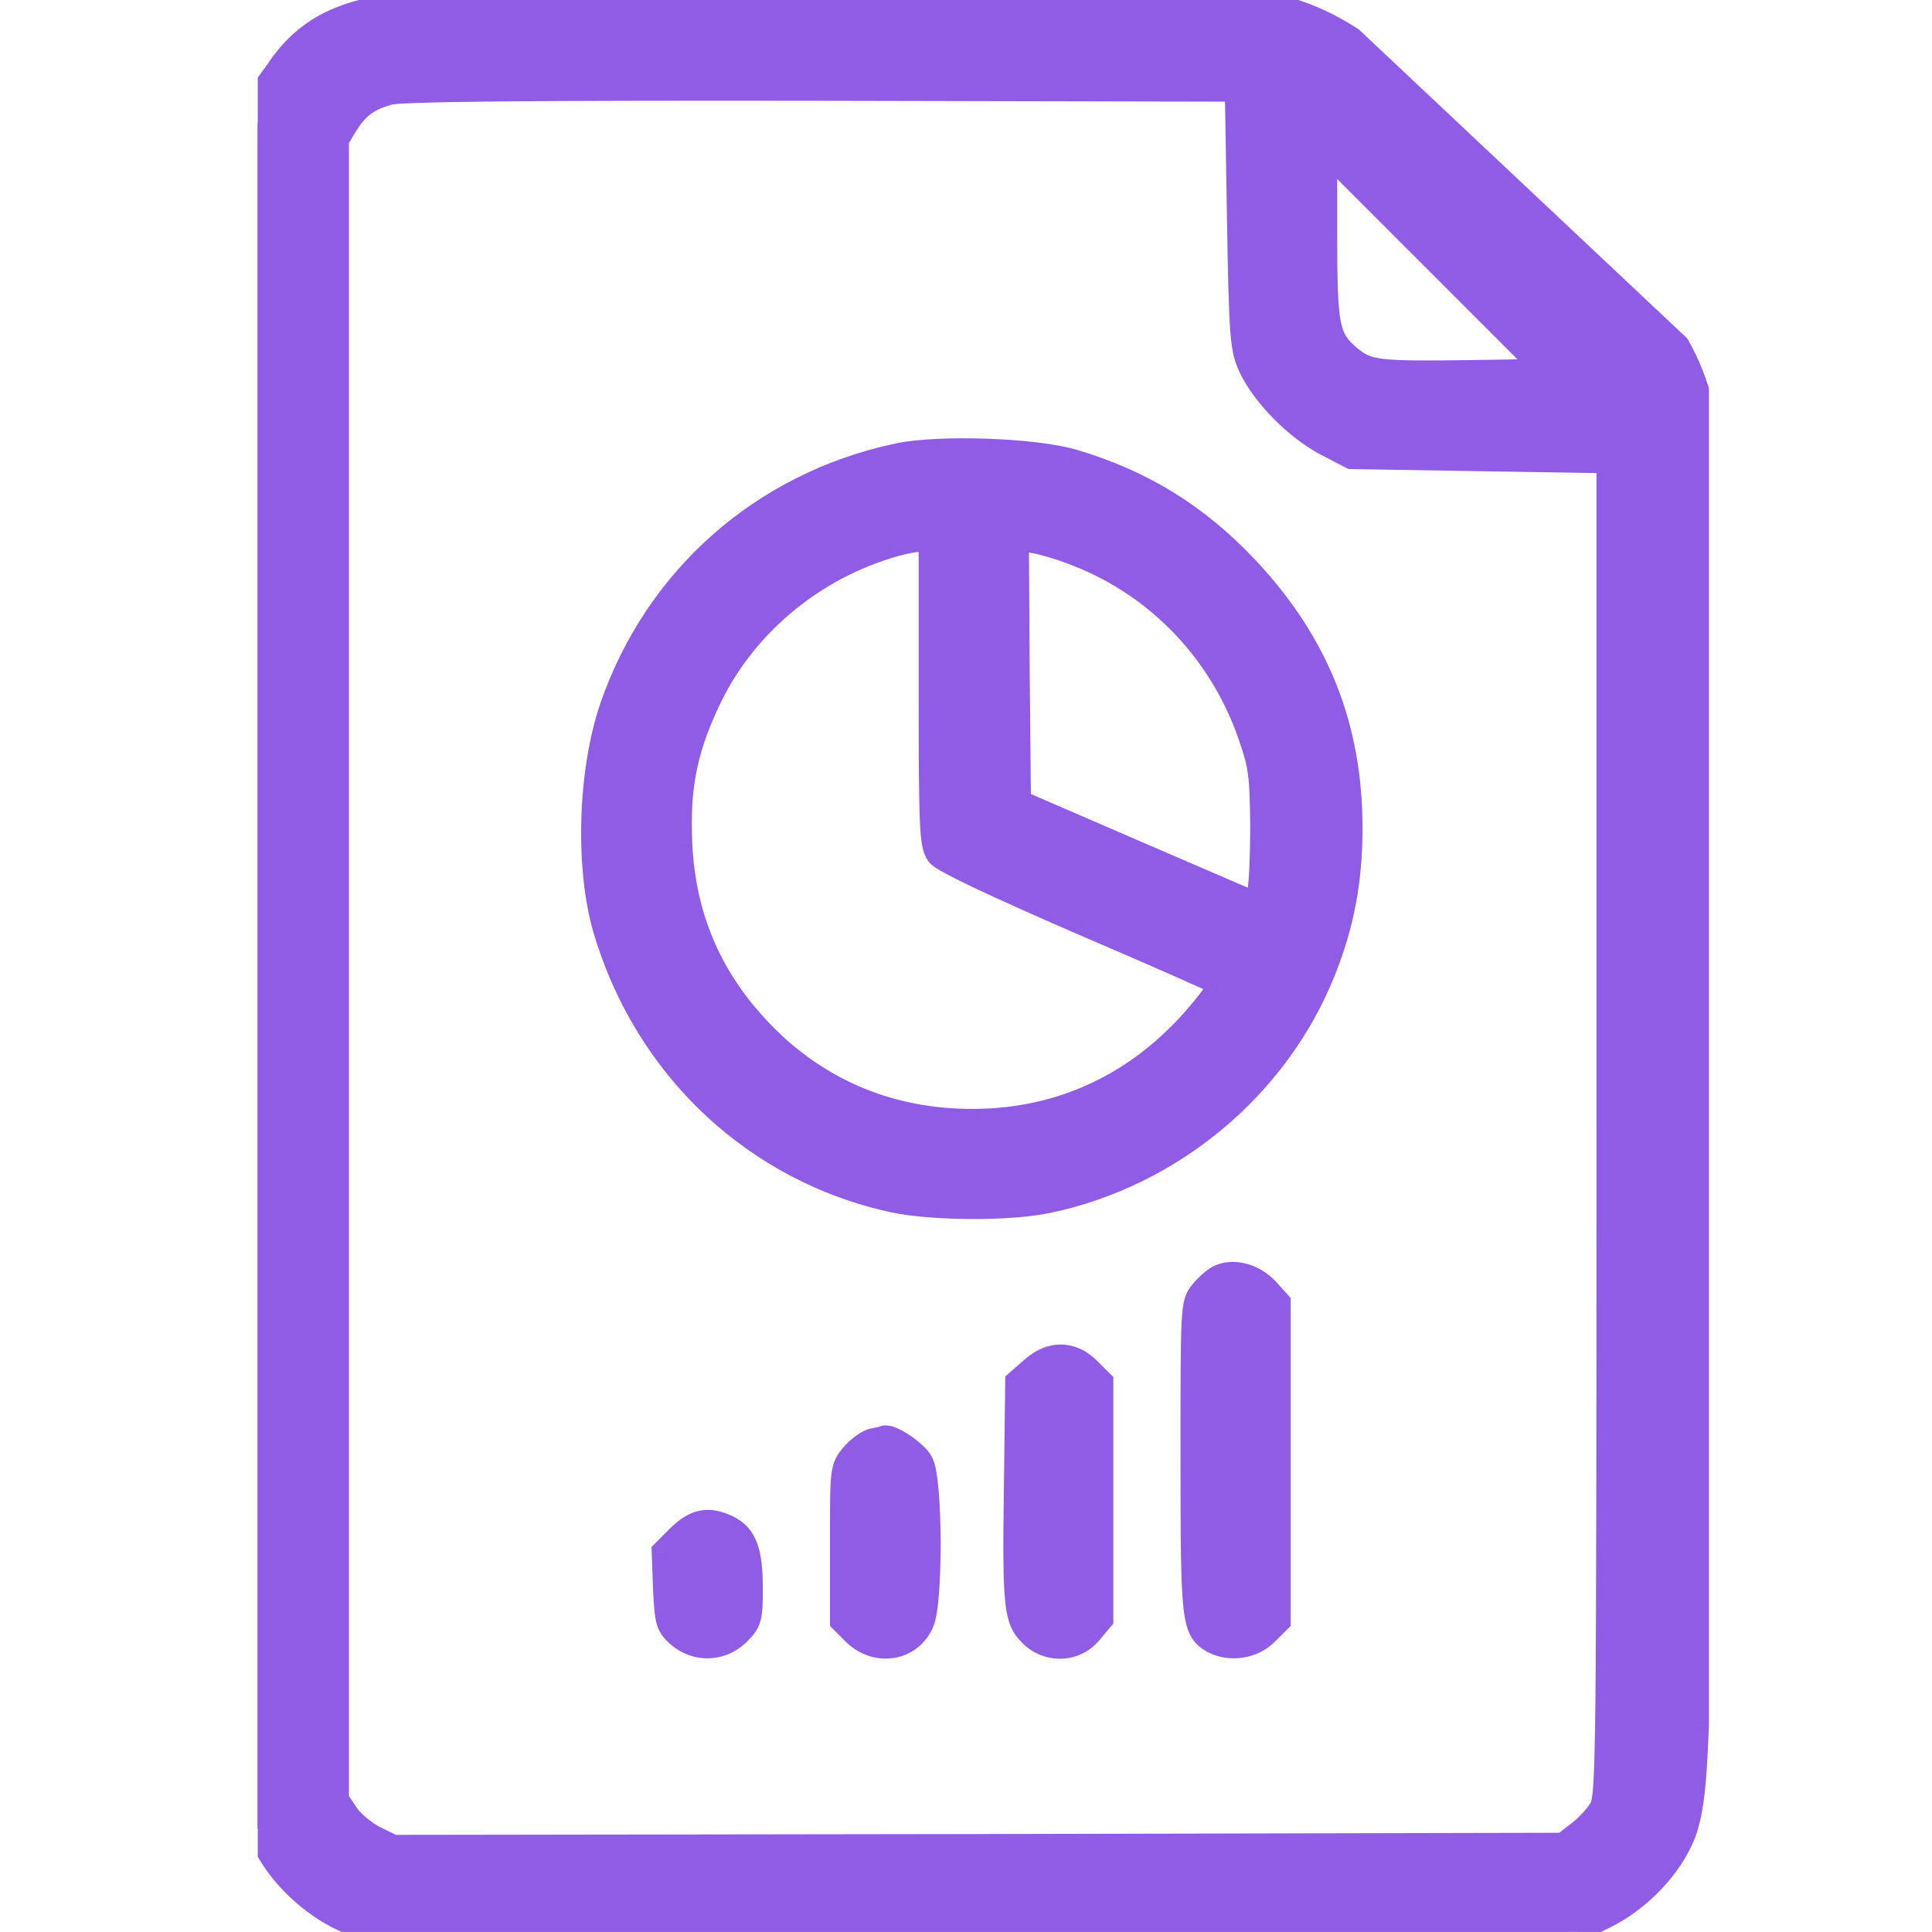 <svg width="30" height="30" viewBox="0 0 30 30" fill="none" xmlns="http://www.w3.org/2000/svg">
<g clip-path="url(#clip0_4495_25313)">
<g clip-path="url(#clip1_4495_25313)">
<mask id="path-1-outside-1_4495_25313" maskUnits="userSpaceOnUse" x="2.913" y="-4.553" width="28" height="35" fill="black">
<rect fill="white" x="2.913" y="-4.553" width="28" height="35"/>
<path fill-rule="evenodd" clip-rule="evenodd" d="M8.248 -2.759C8.248 -2.759 9.028 -3.396 9.461 -3.5C9.461 -3.5 13.717 -3.553 18.957 -3.553L28.203 -3.54L28.577 -3.363C29.076 -3.133 29.548 -2.681 29.784 -2.215L29.974 -1.835L29.994 11.281C29.995 12.307 29.996 13.255 29.997 14.13L29.997 14.143L29.997 14.149L29.997 14.153V14.155V14.156V14.158V14.158V14.158C30.008 24.147 30.008 24.729 29.737 25.125C29.72 25.15 29.702 25.174 29.683 25.199L29.683 25.199C29.657 25.233 29.63 25.27 29.6 25.315C29.323 25.732 28.987 26.005 28.51 26.17L29.043 -0.434L21.416 -0.289C21.22 -0.411 21.015 -0.519 20.798 -0.613C20.089 -0.92 19.285 -1.052 18.289 -1.001L18.341 -0.002C19.215 -0.047 19.86 0.071 20.401 0.305C20.602 0.392 20.793 0.496 20.981 0.62L26.042 5.382C26.125 5.528 26.194 5.673 26.251 5.819C26.283 5.898 26.311 5.977 26.336 6.058V26.791L26.315 27.249C26.282 27.859 26.236 28.18 26.138 28.456C25.941 28.967 25.456 29.485 24.905 29.754L24.465 29.971H15.088H5.71L5.336 29.794C4.838 29.564 4.366 29.112 4.13 28.646L3.939 28.266L3.92 15.15C3.919 14.113 3.918 13.156 3.917 12.273C3.906 2.284 3.905 1.702 4.177 1.306C4.194 1.281 4.211 1.257 4.23 1.232L4.23 1.232L4.23 1.232C4.256 1.198 4.283 1.161 4.313 1.116C4.792 0.395 5.448 0.106 6.7 0.054L7.559 0.015L7.599 -0.818C7.651 -1.854 8.248 -2.759 8.248 -2.759ZM28.51 26.17L28.489 27.197L27.252 26.859V26.375C27.761 26.352 28.171 26.288 28.51 26.17ZM19.429 5.694C19.298 5.399 19.285 5.261 19.252 3.379L19.219 1.379L12.76 1.365C7.986 1.359 6.228 1.379 6.031 1.431C5.69 1.529 5.533 1.654 5.356 1.936L5.218 2.165V15.058V27.951L5.369 28.174C5.448 28.299 5.644 28.462 5.808 28.548L6.103 28.692L15.193 28.679L24.282 28.659L24.518 28.476C24.649 28.377 24.813 28.2 24.879 28.082C24.983 27.885 24.99 27.256 24.99 17.511V7.149L22.99 7.117L20.99 7.084L20.596 6.881C20.131 6.631 19.632 6.126 19.429 5.694ZM20.95 5.562C21.232 5.792 21.383 5.812 22.813 5.792L24.039 5.772L22.301 4.034L20.564 2.297V3.628C20.564 5.097 20.596 5.261 20.95 5.562ZM13.94 7.084C11.842 7.53 10.196 8.992 9.507 10.999C9.173 11.989 9.127 13.465 9.409 14.429C10.045 16.58 11.743 18.173 13.894 18.632C14.491 18.757 15.671 18.763 16.268 18.639C18.177 18.239 19.809 16.881 20.531 15.098C20.826 14.37 20.957 13.688 20.957 12.855C20.957 11.287 20.439 9.996 19.35 8.835C18.583 8.022 17.744 7.497 16.662 7.176C16.065 6.999 14.576 6.946 13.94 7.084ZM14.465 10.737C14.465 12.894 14.478 13.13 14.583 13.261C14.648 13.353 15.475 13.74 16.753 14.297C17.888 14.783 18.852 15.209 18.904 15.242C18.977 15.281 18.944 15.36 18.74 15.616C17.809 16.79 16.563 17.413 15.12 17.419C13.927 17.426 12.878 17.026 12.025 16.245C11.088 15.373 10.602 14.337 10.55 13.084C10.51 12.186 10.635 11.596 11.028 10.789C11.56 9.714 12.563 8.861 13.743 8.487C13.94 8.422 14.183 8.369 14.288 8.369L14.465 8.363V10.737ZM16.753 8.605C17.999 9.097 18.977 10.12 19.422 11.412C19.586 11.884 19.606 12.028 19.613 12.822C19.613 13.307 19.593 13.786 19.56 13.884L19.514 14.061L17.658 13.261L15.809 12.461L15.789 10.402L15.776 8.343L16.052 8.389C16.203 8.415 16.517 8.507 16.753 8.605ZM18.668 20.075C18.747 19.977 18.872 19.865 18.95 19.832C19.173 19.741 19.468 19.826 19.665 20.036L19.842 20.232V22.698V25.164L19.652 25.354C19.449 25.557 19.108 25.61 18.852 25.479C18.544 25.308 18.531 25.183 18.531 22.639C18.531 20.298 18.531 20.245 18.668 20.075ZM16.026 21.275L15.809 21.465L15.789 23.065C15.763 24.921 15.783 25.144 16.019 25.374C16.275 25.629 16.688 25.616 16.917 25.341L17.088 25.138V23.301V21.465L16.898 21.275C16.635 21.013 16.314 21.013 16.026 21.275ZM13.252 22.6C13.343 22.495 13.488 22.39 13.566 22.377C13.645 22.364 13.717 22.344 13.73 22.337C13.822 22.298 14.216 22.56 14.294 22.718C14.438 22.987 14.445 24.849 14.307 25.183C14.13 25.597 13.612 25.682 13.278 25.354L13.088 25.164V23.983C13.088 22.81 13.088 22.797 13.252 22.6ZM10.55 23.872L10.32 24.101L10.34 24.665C10.366 25.183 10.379 25.236 10.55 25.387C10.819 25.616 11.199 25.603 11.455 25.354C11.632 25.177 11.645 25.125 11.645 24.665C11.645 24.095 11.56 23.865 11.31 23.734C11.009 23.583 10.799 23.623 10.55 23.872Z"/>
</mask>
<path fill-rule="evenodd" clip-rule="evenodd" d="M8.248 -2.759C8.248 -2.759 9.028 -3.396 9.461 -3.5C9.461 -3.5 13.717 -3.553 18.957 -3.553L28.203 -3.54L28.577 -3.363C29.076 -3.133 29.548 -2.681 29.784 -2.215L29.974 -1.835L29.994 11.281C29.995 12.307 29.996 13.255 29.997 14.13L29.997 14.143L29.997 14.149L29.997 14.153V14.155V14.156V14.158V14.158V14.158C30.008 24.147 30.008 24.729 29.737 25.125C29.72 25.15 29.702 25.174 29.683 25.199L29.683 25.199C29.657 25.233 29.63 25.27 29.6 25.315C29.323 25.732 28.987 26.005 28.51 26.17L29.043 -0.434L21.416 -0.289C21.22 -0.411 21.015 -0.519 20.798 -0.613C20.089 -0.92 19.285 -1.052 18.289 -1.001L18.341 -0.002C19.215 -0.047 19.86 0.071 20.401 0.305C20.602 0.392 20.793 0.496 20.981 0.62L26.042 5.382C26.125 5.528 26.194 5.673 26.251 5.819C26.283 5.898 26.311 5.977 26.336 6.058V26.791L26.315 27.249C26.282 27.859 26.236 28.18 26.138 28.456C25.941 28.967 25.456 29.485 24.905 29.754L24.465 29.971H15.088H5.71L5.336 29.794C4.838 29.564 4.366 29.112 4.13 28.646L3.939 28.266L3.92 15.15C3.919 14.113 3.918 13.156 3.917 12.273C3.906 2.284 3.905 1.702 4.177 1.306C4.194 1.281 4.211 1.257 4.23 1.232L4.23 1.232L4.23 1.232C4.256 1.198 4.283 1.161 4.313 1.116C4.792 0.395 5.448 0.106 6.7 0.054L7.559 0.015L7.599 -0.818C7.651 -1.854 8.248 -2.759 8.248 -2.759ZM28.51 26.17L28.489 27.197L27.252 26.859V26.375C27.761 26.352 28.171 26.288 28.51 26.17ZM19.429 5.694C19.298 5.399 19.285 5.261 19.252 3.379L19.219 1.379L12.76 1.365C7.986 1.359 6.228 1.379 6.031 1.431C5.69 1.529 5.533 1.654 5.356 1.936L5.218 2.165V15.058V27.951L5.369 28.174C5.448 28.299 5.644 28.462 5.808 28.548L6.103 28.692L15.193 28.679L24.282 28.659L24.518 28.476C24.649 28.377 24.813 28.2 24.879 28.082C24.983 27.885 24.99 27.256 24.99 17.511V7.149L22.99 7.117L20.99 7.084L20.596 6.881C20.131 6.631 19.632 6.126 19.429 5.694ZM20.95 5.562C21.232 5.792 21.383 5.812 22.813 5.792L24.039 5.772L22.301 4.034L20.564 2.297V3.628C20.564 5.097 20.596 5.261 20.95 5.562ZM13.94 7.084C11.842 7.53 10.196 8.992 9.507 10.999C9.173 11.989 9.127 13.465 9.409 14.429C10.045 16.58 11.743 18.173 13.894 18.632C14.491 18.757 15.671 18.763 16.268 18.639C18.177 18.239 19.809 16.881 20.531 15.098C20.826 14.37 20.957 13.688 20.957 12.855C20.957 11.287 20.439 9.996 19.35 8.835C18.583 8.022 17.744 7.497 16.662 7.176C16.065 6.999 14.576 6.946 13.94 7.084ZM14.465 10.737C14.465 12.894 14.478 13.13 14.583 13.261C14.648 13.353 15.475 13.74 16.753 14.297C17.888 14.783 18.852 15.209 18.904 15.242C18.977 15.281 18.944 15.36 18.74 15.616C17.809 16.79 16.563 17.413 15.12 17.419C13.927 17.426 12.878 17.026 12.025 16.245C11.088 15.373 10.602 14.337 10.55 13.084C10.51 12.186 10.635 11.596 11.028 10.789C11.56 9.714 12.563 8.861 13.743 8.487C13.94 8.422 14.183 8.369 14.288 8.369L14.465 8.363V10.737ZM16.753 8.605C17.999 9.097 18.977 10.12 19.422 11.412C19.586 11.884 19.606 12.028 19.613 12.822C19.613 13.307 19.593 13.786 19.56 13.884L19.514 14.061L17.658 13.261L15.809 12.461L15.789 10.402L15.776 8.343L16.052 8.389C16.203 8.415 16.517 8.507 16.753 8.605ZM18.668 20.075C18.747 19.977 18.872 19.865 18.95 19.832C19.173 19.741 19.468 19.826 19.665 20.036L19.842 20.232V22.698V25.164L19.652 25.354C19.449 25.557 19.108 25.61 18.852 25.479C18.544 25.308 18.531 25.183 18.531 22.639C18.531 20.298 18.531 20.245 18.668 20.075ZM16.026 21.275L15.809 21.465L15.789 23.065C15.763 24.921 15.783 25.144 16.019 25.374C16.275 25.629 16.688 25.616 16.917 25.341L17.088 25.138V23.301V21.465L16.898 21.275C16.635 21.013 16.314 21.013 16.026 21.275ZM13.252 22.6C13.343 22.495 13.488 22.39 13.566 22.377C13.645 22.364 13.717 22.344 13.73 22.337C13.822 22.298 14.216 22.56 14.294 22.718C14.438 22.987 14.445 24.849 14.307 25.183C14.13 25.597 13.612 25.682 13.278 25.354L13.088 25.164V23.983C13.088 22.81 13.088 22.797 13.252 22.6ZM10.55 23.872L10.32 24.101L10.34 24.665C10.366 25.183 10.379 25.236 10.55 25.387C10.819 25.616 11.199 25.603 11.455 25.354C11.632 25.177 11.645 25.125 11.645 24.665C11.645 24.095 11.56 23.865 11.31 23.734C11.009 23.583 10.799 23.623 10.55 23.872Z" fill="#915CE5"/>
<path d="M28.131 -2.11L28.08 -2.024L28.083 -2.022L28.131 -2.11ZM28.525 -1.782L28.444 -1.723L28.445 -1.722L28.525 -1.782ZM28.662 -1.599L28.762 -1.599L28.762 -1.632L28.742 -1.659L28.662 -1.599ZM28.682 11.34L28.782 11.34L28.782 11.34L28.682 11.34ZM26.334 25.085H26.234L26.234 25.087L26.334 25.085ZM26.269 6.33L26.365 6.303L26.365 6.303L26.269 6.33ZM8.871 0.034L8.771 0.03L8.766 0.134H8.871V0.034ZM28.083 -2.022C28.217 -1.949 28.382 -1.808 28.444 -1.723L28.605 -1.841C28.523 -1.954 28.334 -2.114 28.179 -2.198L28.083 -2.022ZM28.445 -1.722L28.582 -1.539L28.742 -1.659L28.605 -1.842L28.445 -1.722ZM28.562 -1.599L28.582 11.34L28.782 11.34L28.762 -1.599L28.562 -1.599ZM28.582 11.34L28.595 24.279L28.795 24.278L28.782 11.34L28.582 11.34ZM26.434 25.085V15.819H26.234V25.085H26.434ZM26.434 15.819C26.434 12.901 26.428 10.564 26.416 8.939C26.411 8.127 26.404 7.492 26.396 7.051C26.392 6.83 26.387 6.658 26.383 6.536C26.381 6.475 26.378 6.426 26.376 6.389C26.374 6.358 26.371 6.324 26.365 6.303L26.172 6.356C26.172 6.353 26.174 6.364 26.176 6.403C26.178 6.436 26.181 6.483 26.183 6.543C26.188 6.663 26.192 6.834 26.196 7.054C26.204 7.494 26.211 8.128 26.216 8.94C26.228 10.565 26.234 12.901 26.234 15.819H26.434ZM26.365 6.303C26.358 6.276 26.341 6.249 26.327 6.228C26.312 6.204 26.291 6.176 26.266 6.144C26.217 6.081 26.148 6 26.064 5.904C25.894 5.712 25.658 5.457 25.376 5.16C24.813 4.567 24.068 3.808 23.316 3.055C22.563 2.303 21.803 1.558 21.209 0.995C20.913 0.714 20.657 0.477 20.465 0.307C20.369 0.222 20.288 0.153 20.225 0.104C20.193 0.079 20.165 0.058 20.141 0.042C20.12 0.028 20.094 0.012 20.067 0.004L20.011 0.196C20.005 0.194 20.01 0.195 20.03 0.209C20.048 0.22 20.072 0.238 20.101 0.261C20.16 0.307 20.238 0.373 20.333 0.457C20.522 0.624 20.776 0.859 21.072 1.14C21.663 1.702 22.422 2.446 23.174 3.197C23.926 3.948 24.67 4.707 25.231 5.298C25.512 5.594 25.747 5.847 25.913 6.036C25.997 6.131 26.063 6.209 26.109 6.267C26.132 6.297 26.149 6.32 26.16 6.338C26.174 6.358 26.174 6.363 26.172 6.356L26.365 6.303ZM19.663 -0.024C18.895 -0.05 17.027 -0.066 14.34 -0.066V0.134C17.028 0.134 18.893 0.15 19.656 0.176L19.663 -0.024ZM14.34 -0.066H8.871V0.134H14.34V-0.066ZM8.971 0.039L9.004 -0.702L8.804 -0.711L8.771 0.03L8.971 0.039ZM27.825 -2.175L28.081 -2.024L28.182 -2.196L27.926 -2.347L27.825 -2.175ZM26.436 25.217L26.434 25.084L26.234 25.087L26.236 25.22L26.436 25.217ZM9.461 -3.5L9.459 -3.7L9.436 -3.7L9.414 -3.695L9.461 -3.5ZM8.248 -2.759L8.122 -2.914L8.098 -2.895L8.081 -2.87L8.248 -2.759ZM18.957 -3.553L18.957 -3.753H18.957V-3.553ZM28.203 -3.54L28.289 -3.721L28.248 -3.74L28.204 -3.74L28.203 -3.54ZM28.577 -3.363L28.492 -3.182L28.494 -3.181L28.577 -3.363ZM29.784 -2.215L29.963 -2.305L29.962 -2.306L29.784 -2.215ZM29.974 -1.835L30.174 -1.835L30.174 -1.882L30.153 -1.924L29.974 -1.835ZM29.994 11.281L30.194 11.281L30.194 11.281L29.994 11.281ZM29.997 14.13L30.197 14.13L30.197 14.13L29.997 14.13ZM29.997 14.143L30.197 14.143L30.197 14.143L29.997 14.143ZM29.997 14.149L29.797 14.15L29.797 14.15L29.997 14.149ZM29.997 14.153L30.197 14.153L30.197 14.152L29.997 14.153ZM29.997 14.158L29.797 14.158L29.797 14.159L29.997 14.158ZM29.737 25.125L29.572 25.012L29.572 25.012L29.737 25.125ZM29.683 25.199L29.839 25.324L29.843 25.319L29.683 25.199ZM29.683 25.199L29.527 25.074L29.523 25.079L29.683 25.199ZM29.6 25.315L29.767 25.425L29.767 25.425L29.6 25.315ZM29.043 -0.434L29.243 -0.43L29.247 -0.638L29.039 -0.634L29.043 -0.434ZM21.416 -0.289L21.31 -0.119L21.36 -0.088L21.419 -0.089L21.416 -0.289ZM20.798 -0.613L20.719 -0.43L20.719 -0.43L20.798 -0.613ZM18.289 -1.001L18.278 -1.2L18.078 -1.19L18.089 -0.99L18.289 -1.001ZM18.341 -0.002L18.141 0.008L18.151 0.208L18.351 0.198L18.341 -0.002ZM20.401 0.305L20.322 0.488L20.322 0.488L20.401 0.305ZM20.981 0.62L21.118 0.474L21.105 0.462L21.091 0.452L20.981 0.62ZM26.042 5.382L26.216 5.283L26.201 5.257L26.179 5.236L26.042 5.382ZM26.251 5.819L26.066 5.893L26.066 5.893L26.251 5.819ZM26.336 6.058H26.536V6.027L26.527 5.998L26.336 6.058ZM26.336 26.791L26.536 26.801V26.791H26.336ZM26.315 27.249L26.515 27.26L26.515 27.259L26.315 27.249ZM26.138 28.456L26.324 28.528L26.326 28.523L26.138 28.456ZM24.905 29.754L24.817 29.575L24.816 29.575L24.905 29.754ZM24.465 29.971V30.171H24.512L24.554 30.15L24.465 29.971ZM5.71 29.971L5.624 30.151L5.665 30.171H5.71V29.971ZM5.336 29.794L5.422 29.613L5.42 29.612L5.336 29.794ZM4.13 28.646L3.951 28.735L3.951 28.736L4.13 28.646ZM3.939 28.266L3.739 28.266L3.739 28.313L3.761 28.355L3.939 28.266ZM3.92 15.15L3.72 15.15L3.72 15.15L3.92 15.15ZM3.917 12.273L3.717 12.273L3.917 12.273ZM4.177 1.306L4.342 1.419L4.342 1.419L4.177 1.306ZM4.23 1.232L4.072 1.109L4.07 1.112L4.23 1.232ZM4.23 1.232L4.388 1.354L4.392 1.35L4.23 1.232ZM4.23 1.232L4.07 1.112L4.069 1.114L4.23 1.232ZM4.313 1.116L4.147 1.006L4.147 1.006L4.313 1.116ZM6.7 0.054L6.709 0.254L6.709 0.254L6.7 0.054ZM7.559 0.015L7.568 0.214L7.751 0.206L7.759 0.024L7.559 0.015ZM7.599 -0.818L7.399 -0.828L7.399 -0.828L7.599 -0.818ZM28.489 27.197L28.436 27.39L28.684 27.458L28.689 27.201L28.489 27.197ZM27.252 26.859H27.052V27.011L27.199 27.052L27.252 26.859ZM27.252 26.375L27.242 26.175L27.052 26.184V26.375H27.252ZM19.252 3.379L19.052 3.382L19.052 3.382L19.252 3.379ZM19.429 5.694L19.246 5.775L19.248 5.779L19.429 5.694ZM19.219 1.379L19.419 1.375L19.416 1.179L19.22 1.179L19.219 1.379ZM12.76 1.365L12.76 1.165L12.76 1.165L12.76 1.365ZM6.031 1.431L5.98 1.238L5.976 1.239L6.031 1.431ZM5.356 1.936L5.186 1.83L5.184 1.833L5.356 1.936ZM5.218 2.165L5.047 2.063L5.018 2.11V2.165H5.218ZM5.218 27.951H5.018V28.012L5.053 28.063L5.218 27.951ZM5.369 28.174L5.538 28.067L5.535 28.062L5.369 28.174ZM5.808 28.548L5.716 28.725L5.721 28.727L5.808 28.548ZM6.103 28.692L6.016 28.872L6.057 28.892L6.104 28.892L6.103 28.692ZM15.193 28.679L15.193 28.879L15.193 28.879L15.193 28.679ZM24.282 28.659L24.282 28.859L24.351 28.859L24.405 28.817L24.282 28.659ZM24.518 28.476L24.398 28.316L24.395 28.318L24.518 28.476ZM24.879 28.082L25.053 28.179L25.055 28.176L24.879 28.082ZM24.99 7.149H25.19V6.953L24.993 6.949L24.99 7.149ZM20.99 7.084L20.898 7.262L20.94 7.283L20.986 7.284L20.99 7.084ZM20.596 6.881L20.502 7.057L20.505 7.058L20.596 6.881ZM22.813 5.792L22.816 5.992L22.816 5.992L22.813 5.792ZM20.95 5.562L20.821 5.715L20.824 5.718L20.95 5.562ZM24.039 5.772L24.042 5.972L24.514 5.965L24.181 5.631L24.039 5.772ZM22.301 4.034L22.443 3.893L22.443 3.893L22.301 4.034ZM20.564 2.297L20.705 2.155L20.363 1.814V2.297H20.564ZM9.507 10.999L9.318 10.934L9.318 10.935L9.507 10.999ZM13.94 7.084L13.982 7.279L13.982 7.279L13.94 7.084ZM9.409 14.429L9.217 14.485L9.217 14.485L9.409 14.429ZM13.894 18.632L13.852 18.828L13.853 18.828L13.894 18.632ZM16.268 18.639L16.309 18.834L16.309 18.834L16.268 18.639ZM20.531 15.098L20.345 15.022L20.345 15.023L20.531 15.098ZM19.35 8.835L19.496 8.698L19.496 8.698L19.35 8.835ZM16.662 7.176L16.719 6.984L16.718 6.984L16.662 7.176ZM14.583 13.261L14.746 13.145L14.739 13.136L14.583 13.261ZM16.753 14.297L16.674 14.481L16.675 14.481L16.753 14.297ZM18.904 15.242L18.798 15.412L18.809 15.417L18.904 15.242ZM18.74 15.616L18.584 15.491L18.584 15.491L18.74 15.616ZM15.12 17.419L15.12 17.219L15.119 17.219L15.12 17.419ZM12.025 16.245L11.889 16.392L11.89 16.393L12.025 16.245ZM10.55 13.084L10.749 13.076L10.749 13.075L10.55 13.084ZM11.028 10.789L10.849 10.7L10.849 10.701L11.028 10.789ZM13.743 8.487L13.804 8.678L13.807 8.677L13.743 8.487ZM14.288 8.369V8.569L14.295 8.569L14.288 8.369ZM14.465 8.363H14.665V8.155L14.457 8.163L14.465 8.363ZM19.422 11.412L19.233 11.477L19.233 11.478L19.422 11.412ZM16.753 8.605L16.677 8.79L16.68 8.791L16.753 8.605ZM19.613 12.822L19.813 12.822L19.813 12.82L19.613 12.822ZM19.56 13.884L19.37 13.821L19.367 13.834L19.56 13.884ZM19.514 14.061L19.435 14.245L19.649 14.337L19.708 14.112L19.514 14.061ZM17.658 13.261L17.579 13.445L17.579 13.445L17.658 13.261ZM15.809 12.461L15.609 12.463L15.61 12.593L15.73 12.645L15.809 12.461ZM15.789 10.402L15.589 10.403L15.589 10.404L15.789 10.402ZM15.776 8.343L15.809 8.146L15.575 8.107L15.576 8.344L15.776 8.343ZM16.052 8.389L16.086 8.192L16.085 8.192L16.052 8.389ZM18.95 19.832L18.874 19.647L18.873 19.648L18.95 19.832ZM18.668 20.075L18.824 20.201L18.825 20.2L18.668 20.075ZM19.665 20.036L19.814 19.902L19.811 19.899L19.665 20.036ZM19.842 20.232H20.042V20.156L19.991 20.099L19.842 20.232ZM19.842 25.164L19.984 25.305L20.042 25.247V25.164H19.842ZM19.652 25.354L19.511 25.213L19.511 25.213L19.652 25.354ZM18.852 25.479L18.755 25.654L18.761 25.657L18.852 25.479ZM15.809 21.465L15.677 21.315L15.61 21.374L15.609 21.463L15.809 21.465ZM16.026 21.275L16.157 21.425L16.16 21.423L16.026 21.275ZM15.789 23.065L15.989 23.068L15.989 23.068L15.789 23.065ZM16.019 25.374L16.16 25.232L16.158 25.23L16.019 25.374ZM16.917 25.341L16.764 25.212L16.764 25.213L16.917 25.341ZM17.088 25.138L17.241 25.266L17.288 25.21V25.138H17.088ZM17.088 21.465H17.288V21.382L17.229 21.324L17.088 21.465ZM16.898 21.275L17.039 21.134L17.039 21.134L16.898 21.275ZM13.566 22.377L13.599 22.574L13.599 22.574L13.566 22.377ZM13.252 22.6L13.101 22.468L13.098 22.472L13.252 22.6ZM13.73 22.337L13.651 22.153L13.641 22.159L13.73 22.337ZM14.294 22.718L14.115 22.807L14.118 22.812L14.294 22.718ZM14.307 25.183L14.491 25.262L14.492 25.26L14.307 25.183ZM13.278 25.354L13.136 25.495L13.138 25.497L13.278 25.354ZM13.088 25.164H12.888V25.247L12.946 25.305L13.088 25.164ZM10.32 24.101L10.179 23.96L10.117 24.021L10.12 24.108L10.32 24.101ZM10.55 23.872L10.691 24.013L10.691 24.013L10.55 23.872ZM10.34 24.665L10.14 24.672L10.14 24.675L10.34 24.665ZM10.55 25.387L10.417 25.537L10.42 25.539L10.55 25.387ZM11.455 25.354L11.594 25.497L11.596 25.495L11.455 25.354ZM11.31 23.734L11.404 23.557L11.4 23.555L11.31 23.734ZM9.414 -3.695C9.279 -3.662 9.131 -3.592 8.992 -3.515C8.85 -3.437 8.706 -3.343 8.579 -3.255C8.45 -3.167 8.337 -3.082 8.255 -3.019C8.214 -2.988 8.181 -2.962 8.158 -2.944C8.147 -2.935 8.138 -2.927 8.131 -2.922C8.128 -2.92 8.126 -2.918 8.124 -2.917C8.123 -2.916 8.123 -2.915 8.122 -2.915C8.122 -2.915 8.122 -2.915 8.122 -2.915C8.122 -2.915 8.122 -2.915 8.122 -2.915C8.122 -2.915 8.122 -2.915 8.122 -2.914C8.122 -2.914 8.122 -2.914 8.248 -2.759C8.374 -2.604 8.374 -2.604 8.374 -2.604C8.374 -2.604 8.374 -2.604 8.374 -2.604C8.374 -2.604 8.374 -2.604 8.374 -2.604C8.374 -2.604 8.374 -2.605 8.375 -2.605C8.375 -2.605 8.375 -2.605 8.376 -2.606C8.377 -2.607 8.379 -2.609 8.382 -2.611C8.388 -2.615 8.396 -2.622 8.407 -2.63C8.428 -2.647 8.459 -2.672 8.498 -2.702C8.576 -2.762 8.685 -2.842 8.806 -2.926C8.927 -3.01 9.06 -3.095 9.186 -3.166C9.315 -3.237 9.426 -3.286 9.508 -3.306L9.414 -3.695ZM18.957 -3.753C16.336 -3.753 13.962 -3.74 12.243 -3.727C11.383 -3.72 10.687 -3.714 10.206 -3.709C9.965 -3.706 9.779 -3.704 9.652 -3.703C9.589 -3.702 9.54 -3.701 9.508 -3.701C9.492 -3.701 9.479 -3.701 9.471 -3.701C9.467 -3.701 9.464 -3.701 9.462 -3.701C9.461 -3.7 9.46 -3.7 9.459 -3.7C9.459 -3.7 9.459 -3.7 9.459 -3.7C9.459 -3.7 9.459 -3.7 9.459 -3.7C9.459 -3.7 9.459 -3.7 9.461 -3.5C9.464 -3.3 9.464 -3.3 9.464 -3.3C9.464 -3.3 9.464 -3.3 9.464 -3.3C9.464 -3.3 9.464 -3.301 9.464 -3.301C9.465 -3.301 9.466 -3.301 9.467 -3.301C9.469 -3.301 9.472 -3.301 9.476 -3.301C9.484 -3.301 9.496 -3.301 9.513 -3.301C9.545 -3.301 9.593 -3.302 9.656 -3.303C9.783 -3.304 9.97 -3.306 10.21 -3.309C10.691 -3.314 11.386 -3.32 12.246 -3.327C13.964 -3.34 16.338 -3.353 18.957 -3.353V-3.753ZM28.204 -3.74L18.957 -3.753L18.957 -3.353L28.203 -3.34L28.204 -3.74ZM28.663 -3.544L28.289 -3.721L28.118 -3.359L28.492 -3.182L28.663 -3.544ZM29.962 -2.306C29.705 -2.813 29.199 -3.297 28.661 -3.544L28.494 -3.181C28.952 -2.97 29.39 -2.549 29.605 -2.125L29.962 -2.306ZM30.153 -1.924L29.963 -2.305L29.605 -2.126L29.795 -1.745L30.153 -1.924ZM30.194 11.281L30.174 -1.835L29.774 -1.834L29.794 11.281L30.194 11.281ZM30.197 14.13C30.196 13.255 30.195 12.307 30.194 11.281L29.794 11.281C29.795 12.307 29.796 13.255 29.797 14.131L30.197 14.13ZM30.197 14.143L30.197 14.13L29.797 14.131L29.797 14.143L30.197 14.143ZM30.197 14.149L30.197 14.143L29.797 14.143L29.797 14.15L30.197 14.149ZM30.197 14.152L30.197 14.149L29.797 14.15L29.797 14.153L30.197 14.152ZM30.197 14.155V14.153H29.797V14.155H30.197ZM30.197 14.156V14.155H29.797V14.156H30.197ZM30.197 14.158V14.156H29.797V14.158H30.197ZM30.197 14.158V14.158H29.797V14.158H30.197ZM30.197 14.158V14.158H29.797V14.158H30.197ZM29.902 25.238C29.991 25.107 30.05 24.965 30.091 24.677C30.131 24.398 30.156 23.965 30.172 23.244C30.205 21.797 30.202 19.151 30.197 14.158L29.797 14.159C29.802 19.154 29.805 21.794 29.773 23.235C29.756 23.957 29.731 24.368 29.695 24.621C29.66 24.866 29.618 24.945 29.572 25.012L29.902 25.238ZM29.843 25.319C29.862 25.294 29.882 25.267 29.902 25.238L29.572 25.012C29.558 25.033 29.543 25.053 29.523 25.079L29.843 25.319ZM29.839 25.324L29.839 25.324L29.527 25.074L29.527 25.074L29.839 25.324ZM29.767 25.425C29.793 25.386 29.817 25.353 29.843 25.319L29.523 25.079C29.498 25.113 29.467 25.154 29.434 25.204L29.767 25.425ZM28.575 26.359C29.096 26.178 29.467 25.877 29.767 25.425L29.434 25.204C29.179 25.587 28.877 25.831 28.444 25.981L28.575 26.359ZM28.843 -0.438L28.31 26.166L28.71 26.174L29.243 -0.43L28.843 -0.438ZM21.419 -0.089L29.046 -0.234L29.039 -0.634L21.412 -0.489L21.419 -0.089ZM20.719 -0.43C20.926 -0.34 21.122 -0.236 21.31 -0.119L21.521 -0.459C21.317 -0.586 21.104 -0.699 20.878 -0.797L20.719 -0.43ZM18.299 -0.801C19.271 -0.851 20.043 -0.722 20.719 -0.43L20.878 -0.797C20.134 -1.118 19.299 -1.253 18.278 -1.2L18.299 -0.801ZM18.54 -0.012L18.488 -1.011L18.089 -0.99L18.141 0.008L18.54 -0.012ZM20.481 0.121C19.906 -0.127 19.229 -0.248 18.33 -0.202L18.351 0.198C19.201 0.154 19.814 0.269 20.322 0.488L20.481 0.121ZM21.091 0.452C20.895 0.323 20.693 0.213 20.481 0.121L20.322 0.488C20.511 0.57 20.692 0.669 20.871 0.787L21.091 0.452ZM26.179 5.236L21.118 0.474L20.844 0.765L25.905 5.527L26.179 5.236ZM26.437 5.746C26.376 5.591 26.303 5.437 26.216 5.283L25.868 5.48C25.946 5.618 26.011 5.755 26.066 5.893L26.437 5.746ZM26.527 5.998C26.5 5.913 26.47 5.829 26.437 5.746L26.066 5.893C26.095 5.967 26.122 6.042 26.146 6.119L26.527 5.998ZM26.536 26.791V6.058H26.136V26.791H26.536ZM26.515 27.259L26.536 26.801L26.137 26.782L26.115 27.24L26.515 27.259ZM26.326 28.523C26.435 28.218 26.482 27.872 26.515 27.26L26.115 27.238C26.082 27.846 26.037 28.142 25.949 28.389L26.326 28.523ZM24.992 29.934C25.585 29.645 26.108 29.09 26.324 28.528L25.951 28.384C25.774 28.844 25.327 29.326 24.817 29.575L24.992 29.934ZM24.554 30.15L24.993 29.934L24.816 29.575L24.377 29.791L24.554 30.15ZM15.088 30.171H24.465V29.771H15.088V30.171ZM5.71 30.171H15.088V29.771H5.71V30.171ZM5.251 29.974L5.624 30.151L5.796 29.79L5.422 29.613L5.251 29.974ZM3.951 28.736C4.208 29.244 4.715 29.727 5.253 29.975L5.42 29.612C4.961 29.401 4.523 28.98 4.308 28.556L3.951 28.736ZM3.761 28.355L3.951 28.735L4.308 28.557L4.118 28.176L3.761 28.355ZM3.72 15.15L3.739 28.266L4.139 28.265L4.12 15.15L3.72 15.15ZM3.717 12.273C3.718 13.156 3.719 14.113 3.72 15.15L4.12 15.15C4.119 14.113 4.118 13.156 4.117 12.273L3.717 12.273ZM4.012 1.192C3.922 1.323 3.863 1.466 3.822 1.753C3.782 2.033 3.757 2.466 3.741 3.187C3.708 4.634 3.711 7.28 3.717 12.273L4.117 12.273C4.111 7.276 4.109 4.637 4.141 3.196C4.157 2.474 4.182 2.063 4.218 1.81C4.253 1.565 4.296 1.486 4.342 1.419L4.012 1.192ZM4.07 1.112C4.052 1.137 4.031 1.164 4.012 1.192L4.342 1.419C4.356 1.398 4.371 1.378 4.39 1.352L4.07 1.112ZM4.072 1.109L4.072 1.109L4.388 1.354L4.388 1.354L4.072 1.109ZM4.069 1.114L4.069 1.114L4.392 1.35L4.392 1.35L4.069 1.114ZM4.147 1.006C4.12 1.045 4.096 1.078 4.07 1.112L4.39 1.352C4.416 1.318 4.447 1.277 4.48 1.227L4.147 1.006ZM6.692 -0.146C6.054 -0.119 5.549 -0.032 5.135 0.151C4.716 0.337 4.405 0.617 4.147 1.006L4.48 1.227C4.701 0.894 4.956 0.669 5.298 0.517C5.645 0.363 6.094 0.279 6.709 0.254L6.692 -0.146ZM7.55 -0.185L6.691 -0.146L6.709 0.254L7.568 0.214L7.55 -0.185ZM7.399 -0.828L7.36 0.005L7.759 0.024L7.798 -0.809L7.399 -0.828ZM8.248 -2.759C8.081 -2.87 8.081 -2.87 8.081 -2.869C8.081 -2.869 8.081 -2.869 8.081 -2.869C8.081 -2.869 8.081 -2.869 8.081 -2.869C8.08 -2.869 8.08 -2.869 8.08 -2.868C8.08 -2.868 8.079 -2.867 8.078 -2.866C8.077 -2.863 8.075 -2.86 8.073 -2.856C8.068 -2.849 8.06 -2.837 8.052 -2.823C8.034 -2.794 8.009 -2.753 7.979 -2.7C7.92 -2.594 7.841 -2.443 7.76 -2.258C7.599 -1.89 7.427 -1.38 7.399 -0.828L7.798 -0.808C7.823 -1.293 7.976 -1.754 8.126 -2.097C8.201 -2.268 8.274 -2.408 8.328 -2.504C8.355 -2.552 8.377 -2.589 8.393 -2.614C8.4 -2.626 8.406 -2.636 8.41 -2.642C8.412 -2.645 8.413 -2.647 8.414 -2.648C8.414 -2.649 8.415 -2.649 8.415 -2.649C8.415 -2.649 8.415 -2.65 8.415 -2.65C8.415 -2.65 8.415 -2.649 8.415 -2.649C8.415 -2.649 8.415 -2.649 8.415 -2.649C8.415 -2.649 8.415 -2.649 8.248 -2.759ZM28.689 27.201L28.71 26.174L28.31 26.166L28.289 27.193L28.689 27.201ZM27.199 27.052L28.436 27.39L28.542 27.005L27.305 26.666L27.199 27.052ZM27.052 26.375V26.859H27.452V26.375H27.052ZM28.444 25.981C28.131 26.09 27.742 26.152 27.242 26.175L27.261 26.575C27.781 26.551 28.212 26.486 28.575 26.359L28.444 25.981ZM19.052 3.382C19.068 4.32 19.08 4.833 19.104 5.147C19.13 5.473 19.17 5.604 19.246 5.775L19.612 5.612C19.557 5.488 19.525 5.403 19.503 5.116C19.48 4.817 19.468 4.319 19.452 3.375L19.052 3.382ZM19.019 1.382L19.052 3.382L19.452 3.375L19.419 1.375L19.019 1.382ZM12.759 1.565L19.219 1.579L19.22 1.179L12.76 1.165L12.759 1.565ZM6.083 1.624C6.081 1.625 6.089 1.623 6.111 1.62C6.132 1.618 6.159 1.615 6.196 1.612C6.268 1.607 6.369 1.602 6.501 1.598C6.766 1.589 7.151 1.581 7.681 1.576C8.741 1.565 10.372 1.562 12.759 1.565L12.76 1.165C10.373 1.162 8.739 1.165 7.677 1.176C7.146 1.181 6.757 1.189 6.487 1.198C6.353 1.202 6.247 1.208 6.167 1.213C6.093 1.219 6.025 1.226 5.98 1.238L6.083 1.624ZM5.525 2.042C5.607 1.912 5.675 1.833 5.753 1.774C5.83 1.715 5.93 1.668 6.087 1.623L5.976 1.239C5.792 1.292 5.642 1.356 5.512 1.455C5.381 1.554 5.282 1.677 5.187 1.83L5.525 2.042ZM5.39 2.268L5.527 2.039L5.184 1.833L5.047 2.063L5.39 2.268ZM5.418 15.058V2.165H5.018V15.058H5.418ZM5.418 27.951V15.058H5.018V27.951H5.418ZM5.535 28.062L5.384 27.839L5.053 28.063L5.203 28.286L5.535 28.062ZM5.901 28.37C5.834 28.336 5.756 28.282 5.686 28.223C5.613 28.162 5.562 28.105 5.538 28.067L5.2 28.281C5.255 28.368 5.341 28.455 5.428 28.528C5.516 28.603 5.619 28.674 5.716 28.725L5.901 28.37ZM6.191 28.512L5.896 28.368L5.721 28.727L6.016 28.872L6.191 28.512ZM15.192 28.479L6.103 28.492L6.104 28.892L15.193 28.879L15.192 28.479ZM24.281 28.459L15.192 28.479L15.193 28.879L24.282 28.859L24.281 28.459ZM24.395 28.318L24.159 28.501L24.405 28.817L24.641 28.633L24.395 28.318ZM24.704 27.985C24.655 28.073 24.513 28.23 24.398 28.316L24.638 28.636C24.785 28.525 24.971 28.328 25.053 28.179L24.704 27.985ZM24.79 17.511C24.79 22.384 24.788 24.976 24.774 26.375C24.766 27.075 24.756 27.472 24.741 27.705C24.725 27.946 24.706 27.982 24.702 27.988L25.055 28.176C25.104 28.084 25.125 27.967 25.14 27.73C25.156 27.485 25.166 27.079 25.174 26.379C25.188 24.978 25.19 22.383 25.19 17.511H24.79ZM24.79 7.149V17.511H25.19V7.149H24.79ZM22.987 7.317L24.987 7.349L24.993 6.949L22.993 6.917L22.987 7.317ZM20.986 7.284L22.987 7.317L22.993 6.917L20.993 6.884L20.986 7.284ZM20.505 7.058L20.898 7.262L21.082 6.906L20.688 6.703L20.505 7.058ZM19.248 5.779C19.472 6.255 20.003 6.79 20.502 7.057L20.691 6.704C20.258 6.473 19.793 5.998 19.61 5.609L19.248 5.779ZM22.81 5.592C22.09 5.602 21.711 5.601 21.476 5.572C21.363 5.558 21.293 5.539 21.241 5.515C21.188 5.492 21.142 5.46 21.077 5.407L20.824 5.718C20.9 5.779 20.979 5.836 21.078 5.881C21.178 5.925 21.288 5.952 21.427 5.969C21.695 6.002 22.107 6.002 22.816 5.992L22.81 5.592ZM24.036 5.572L22.81 5.592L22.816 5.992L24.042 5.972L24.036 5.572ZM22.16 4.176L23.898 5.914L24.181 5.631L22.443 3.893L22.16 4.176ZM20.422 2.438L22.16 4.176L22.443 3.893L20.705 2.155L20.422 2.438ZM20.764 3.628V2.297H20.363V3.628H20.764ZM21.08 5.41C20.996 5.339 20.945 5.287 20.908 5.23C20.872 5.175 20.843 5.106 20.82 4.994C20.773 4.755 20.764 4.37 20.764 3.628H20.363C20.363 4.354 20.371 4.786 20.428 5.072C20.458 5.222 20.503 5.342 20.573 5.449C20.642 5.554 20.728 5.635 20.821 5.715L21.08 5.41ZM9.696 11.064C10.362 9.124 11.952 7.711 13.982 7.279L13.899 6.888C11.732 7.349 10.029 8.861 9.318 10.934L9.696 11.064ZM9.601 14.373C9.331 13.45 9.374 12.017 9.697 11.063L9.318 10.935C8.971 11.962 8.923 13.479 9.217 14.485L9.601 14.373ZM13.936 18.437C11.859 17.993 10.216 16.454 9.6 14.372L9.217 14.485C9.873 16.705 11.628 18.353 13.852 18.828L13.936 18.437ZM16.227 18.443C15.949 18.501 15.521 18.531 15.082 18.529C14.643 18.527 14.214 18.495 13.935 18.436L13.853 18.828C14.171 18.894 14.63 18.927 15.08 18.929C15.53 18.931 15.991 18.901 16.309 18.834L16.227 18.443ZM20.345 15.023C19.649 16.744 18.071 18.056 16.227 18.443L16.309 18.834C18.282 18.421 19.969 17.019 20.716 15.172L20.345 15.023ZM20.757 12.855C20.757 13.663 20.63 14.319 20.345 15.022L20.716 15.173C21.021 14.42 21.157 13.712 21.157 12.855H20.757ZM19.204 8.972C20.259 10.096 20.757 11.339 20.757 12.855H21.157C21.157 11.236 20.619 9.895 19.496 8.698L19.204 8.972ZM16.605 7.367C17.652 7.678 18.461 8.184 19.205 8.972L19.496 8.698C18.705 7.859 17.835 7.316 16.719 6.984L16.605 7.367ZM13.982 7.279C14.275 7.216 14.786 7.194 15.309 7.212C15.832 7.23 16.332 7.286 16.605 7.367L16.718 6.984C16.395 6.888 15.852 6.83 15.322 6.812C14.792 6.794 14.241 6.814 13.898 6.888L13.982 7.279ZM14.739 13.136C14.733 13.129 14.701 13.104 14.684 12.749C14.668 12.41 14.665 11.817 14.665 10.737H14.265C14.265 11.813 14.268 12.417 14.285 12.768C14.301 13.104 14.328 13.263 14.427 13.386L14.739 13.136ZM16.833 14.114C16.195 13.836 15.671 13.601 15.299 13.424C15.113 13.336 14.967 13.263 14.865 13.208C14.814 13.18 14.777 13.158 14.752 13.142C14.739 13.134 14.732 13.129 14.729 13.126C14.724 13.122 14.734 13.128 14.745 13.145L14.42 13.378C14.44 13.406 14.464 13.426 14.479 13.438C14.495 13.451 14.514 13.465 14.533 13.477C14.571 13.502 14.619 13.529 14.674 13.559C14.786 13.62 14.939 13.696 15.127 13.786C15.505 13.965 16.034 14.202 16.674 14.481L16.833 14.114ZM19.01 15.072C18.991 15.06 18.956 15.044 18.928 15.031C18.893 15.014 18.846 14.993 18.788 14.966C18.672 14.914 18.51 14.842 18.315 14.756C17.925 14.585 17.4 14.357 16.832 14.114L16.675 14.481C17.241 14.724 17.765 14.951 18.154 15.122C18.349 15.208 18.509 15.279 18.623 15.331C18.681 15.357 18.726 15.378 18.759 15.393C18.798 15.411 18.805 15.415 18.798 15.411L19.01 15.072ZM18.897 15.74C18.996 15.616 19.072 15.512 19.109 15.427C19.128 15.384 19.151 15.315 19.133 15.236C19.112 15.145 19.049 15.093 19 15.066L18.809 15.417C18.796 15.41 18.756 15.383 18.743 15.326C18.733 15.281 18.748 15.254 18.742 15.268C18.738 15.278 18.726 15.301 18.698 15.341C18.671 15.38 18.634 15.429 18.584 15.491L18.897 15.74ZM15.121 17.619C16.628 17.612 17.93 16.959 18.897 15.74L18.584 15.491C17.688 16.62 16.499 17.213 15.12 17.219L15.121 17.619ZM11.89 16.393C12.781 17.208 13.879 17.626 15.122 17.619L15.119 17.219C13.975 17.225 12.975 16.843 12.16 16.098L11.89 16.393ZM10.35 13.093C10.405 14.399 10.914 15.485 11.889 16.392L12.161 16.099C11.261 15.261 10.8 14.274 10.749 13.076L10.35 13.093ZM10.849 10.701C10.441 11.538 10.309 12.161 10.35 13.093L10.749 13.075C10.712 12.211 10.829 11.654 11.208 10.877L10.849 10.701ZM13.683 8.297C12.452 8.686 11.405 9.575 10.849 10.7L11.208 10.878C11.714 9.852 12.674 9.036 13.804 8.678L13.683 8.297ZM14.288 8.169C14.213 8.169 14.108 8.186 14.008 8.208C13.903 8.231 13.786 8.262 13.68 8.297L13.807 8.677C13.898 8.647 14 8.619 14.092 8.599C14.189 8.578 14.258 8.569 14.288 8.569V8.169ZM14.457 8.163L14.28 8.169L14.295 8.569L14.472 8.562L14.457 8.163ZM14.665 10.737V8.363H14.265V10.737H14.665ZM19.611 11.347C19.147 10 18.128 8.933 16.827 8.419L16.68 8.791C17.871 9.261 18.806 10.24 19.233 11.477L19.611 11.347ZM19.813 12.82C19.809 12.425 19.803 12.178 19.775 11.97C19.746 11.755 19.695 11.586 19.611 11.346L19.233 11.478C19.314 11.71 19.355 11.849 19.378 12.023C19.403 12.203 19.409 12.425 19.413 12.824L19.813 12.82ZM19.75 13.948C19.766 13.898 19.775 13.828 19.781 13.764C19.788 13.694 19.794 13.606 19.799 13.508C19.808 13.311 19.813 13.067 19.813 12.822H19.413C19.413 13.062 19.408 13.3 19.399 13.489C19.395 13.584 19.389 13.664 19.383 13.726C19.376 13.795 19.37 13.821 19.37 13.821L19.75 13.948ZM19.708 14.112L19.754 13.934L19.367 13.834L19.321 14.011L19.708 14.112ZM17.579 13.445L19.435 14.245L19.593 13.878L17.738 13.078L17.579 13.445ZM15.73 12.645L17.579 13.445L17.738 13.078L15.889 12.278L15.73 12.645ZM15.589 10.404L15.609 12.463L16.009 12.459L15.989 10.4L15.589 10.404ZM15.576 8.344L15.589 10.403L15.989 10.401L15.976 8.342L15.576 8.344ZM16.085 8.192L15.809 8.146L15.743 8.54L16.019 8.586L16.085 8.192ZM16.83 8.421C16.583 8.318 16.254 8.221 16.086 8.192L16.017 8.586C16.151 8.609 16.451 8.696 16.677 8.79L16.83 8.421ZM18.873 19.648C18.804 19.677 18.733 19.73 18.678 19.778C18.619 19.83 18.56 19.891 18.512 19.95L18.825 20.2C18.856 20.161 18.898 20.117 18.941 20.08C18.962 20.061 18.981 20.046 18.998 20.035C19.006 20.029 19.013 20.025 19.018 20.021C19.021 20.02 19.023 20.019 19.025 20.018C19.026 20.018 19.026 20.017 19.027 20.017C19.027 20.017 19.027 20.017 19.027 20.017L18.873 19.648ZM19.811 19.899C19.573 19.644 19.192 19.516 18.874 19.647L19.026 20.017C19.154 19.965 19.364 20.007 19.519 20.172L19.811 19.899ZM19.991 20.099L19.814 19.902L19.517 20.169L19.694 20.366L19.991 20.099ZM20.042 22.698V20.232H19.642V22.698H20.042ZM20.042 25.164V22.698H19.642V25.164H20.042ZM19.793 25.495L19.984 25.305L19.701 25.022L19.511 25.213L19.793 25.495ZM18.761 25.657C19.093 25.827 19.528 25.761 19.793 25.495L19.511 25.213C19.369 25.354 19.122 25.392 18.943 25.301L18.761 25.657ZM18.331 22.639C18.331 23.904 18.334 24.587 18.377 24.971C18.399 25.164 18.433 25.31 18.5 25.422C18.572 25.545 18.669 25.606 18.755 25.654L18.949 25.304C18.881 25.266 18.861 25.247 18.844 25.219C18.822 25.181 18.794 25.105 18.774 24.927C18.734 24.57 18.731 23.918 18.731 22.639H18.331ZM18.513 19.949C18.471 20 18.427 20.06 18.397 20.162C18.37 20.251 18.357 20.367 18.348 20.532C18.331 20.866 18.331 21.472 18.331 22.639H18.731C18.731 21.465 18.731 20.874 18.747 20.553C18.756 20.392 18.768 20.316 18.78 20.275C18.789 20.246 18.796 20.235 18.824 20.201L18.513 19.949ZM15.941 21.615L16.157 21.425L15.893 21.125L15.677 21.315L15.941 21.615ZM15.989 23.068L16.009 21.468L15.609 21.463L15.589 23.063L15.989 23.068ZM16.158 25.23C16.112 25.185 16.085 25.15 16.064 25.099C16.041 25.044 16.02 24.959 16.005 24.81C15.975 24.507 15.976 24.001 15.989 23.068L15.589 23.062C15.576 23.985 15.574 24.519 15.607 24.849C15.623 25.016 15.65 25.146 15.695 25.255C15.743 25.369 15.808 25.447 15.88 25.517L16.158 25.23ZM16.764 25.213C16.612 25.395 16.336 25.408 16.16 25.232L15.877 25.515C16.213 25.851 16.764 25.838 17.071 25.469L16.764 25.213ZM16.935 25.009L16.764 25.212L17.071 25.469L17.241 25.266L16.935 25.009ZM16.888 23.301V25.138H17.288V23.301H16.888ZM16.888 21.465V23.301H17.288V21.465H16.888ZM16.756 21.416L16.947 21.607L17.229 21.324L17.039 21.134L16.756 21.416ZM16.16 21.423C16.277 21.316 16.384 21.278 16.471 21.278C16.557 21.278 16.655 21.315 16.756 21.416L17.039 21.134C16.878 20.973 16.684 20.878 16.471 20.878C16.261 20.878 16.062 20.971 15.891 21.127L16.16 21.423ZM13.534 22.18C13.446 22.194 13.359 22.247 13.298 22.291C13.229 22.34 13.158 22.403 13.101 22.468L13.402 22.731C13.437 22.692 13.484 22.649 13.53 22.617C13.553 22.6 13.573 22.588 13.588 22.58C13.605 22.571 13.608 22.573 13.599 22.574L13.534 22.18ZM13.641 22.159C13.647 22.156 13.651 22.154 13.653 22.153C13.655 22.152 13.656 22.152 13.656 22.152C13.657 22.152 13.655 22.152 13.652 22.153C13.646 22.155 13.637 22.157 13.624 22.161C13.6 22.167 13.567 22.174 13.534 22.18L13.599 22.574C13.644 22.567 13.687 22.557 13.721 22.549C13.738 22.544 13.754 22.54 13.768 22.536C13.776 22.534 13.799 22.527 13.82 22.516L13.641 22.159ZM14.473 22.628C14.437 22.557 14.377 22.491 14.322 22.44C14.264 22.386 14.196 22.333 14.129 22.288C14.062 22.243 13.99 22.202 13.924 22.174C13.891 22.16 13.853 22.147 13.815 22.14C13.782 22.133 13.718 22.125 13.652 22.154L13.809 22.521C13.785 22.532 13.765 22.533 13.756 22.533C13.751 22.534 13.747 22.533 13.745 22.533C13.742 22.533 13.741 22.533 13.741 22.532C13.74 22.532 13.743 22.533 13.748 22.535C13.753 22.536 13.76 22.539 13.768 22.542C13.804 22.557 13.853 22.584 13.906 22.62C13.958 22.655 14.009 22.695 14.049 22.733C14.069 22.751 14.086 22.768 14.098 22.783C14.104 22.79 14.108 22.796 14.111 22.8C14.113 22.802 14.114 22.804 14.114 22.805C14.115 22.807 14.115 22.807 14.115 22.807L14.473 22.628ZM14.492 25.26C14.519 25.195 14.537 25.109 14.55 25.023C14.564 24.932 14.575 24.826 14.583 24.709C14.6 24.477 14.608 24.199 14.607 23.925C14.605 23.651 14.595 23.377 14.576 23.152C14.566 23.04 14.554 22.938 14.539 22.852C14.525 22.774 14.505 22.687 14.47 22.623L14.118 22.812C14.117 22.811 14.121 22.818 14.127 22.84C14.133 22.86 14.139 22.887 14.145 22.922C14.157 22.991 14.168 23.081 14.177 23.187C14.195 23.397 14.205 23.66 14.207 23.927C14.208 24.194 14.2 24.461 14.184 24.68C14.176 24.79 14.166 24.886 14.155 24.962C14.142 25.043 14.13 25.089 14.122 25.107L14.492 25.26ZM13.138 25.497C13.562 25.913 14.253 25.818 14.491 25.262L14.123 25.105C14.008 25.375 13.662 25.451 13.418 25.211L13.138 25.497ZM12.946 25.305L13.136 25.495L13.419 25.213L13.229 25.022L12.946 25.305ZM12.888 23.983V25.164H13.288V23.983H12.888ZM13.098 22.472C13.059 22.519 13.012 22.574 12.977 22.646C12.941 22.721 12.921 22.802 12.909 22.902C12.887 23.091 12.888 23.404 12.888 23.983H13.288C13.288 23.388 13.288 23.108 13.307 22.948C13.316 22.874 13.327 22.841 13.336 22.822C13.347 22.799 13.363 22.779 13.405 22.728L13.098 22.472ZM10.462 24.243L10.691 24.013L10.408 23.73L10.179 23.96L10.462 24.243ZM10.54 24.658L10.52 24.095L10.12 24.108L10.14 24.672L10.54 24.658ZM10.682 25.237C10.607 25.17 10.595 25.151 10.583 25.108C10.563 25.039 10.553 24.924 10.54 24.655L10.14 24.675C10.153 24.925 10.163 25.095 10.198 25.219C10.242 25.371 10.322 25.453 10.417 25.537L10.682 25.237ZM11.315 25.211C11.133 25.389 10.869 25.396 10.68 25.235L10.42 25.539C10.768 25.836 11.265 25.818 11.594 25.497L11.315 25.211ZM11.445 24.665C11.445 24.904 11.44 25.002 11.423 25.062C11.412 25.102 11.397 25.128 11.313 25.213L11.596 25.495C11.689 25.402 11.769 25.314 11.809 25.168C11.843 25.044 11.845 24.886 11.845 24.665H11.445ZM11.217 23.911C11.299 23.954 11.348 24.006 11.383 24.103C11.423 24.214 11.445 24.384 11.445 24.665H11.845C11.845 24.376 11.824 24.146 11.759 23.967C11.689 23.774 11.571 23.645 11.404 23.557L11.217 23.911ZM10.691 24.013C10.802 23.903 10.881 23.862 10.946 23.85C11.009 23.838 11.092 23.849 11.221 23.913L11.4 23.555C11.227 23.469 11.054 23.424 10.874 23.456C10.697 23.489 10.547 23.592 10.408 23.73L10.691 24.013Z" fill="#915CE5" mask="url(#path-1-outside-1_4495_25313)"/>
</g>
</g>
<defs>
<clipPath id="clip0_4495_25313">
<rect width="30" height="30" fill="white"/>
</clipPath>
<clipPath id="clip1_4495_25313">
<rect width="23" height="34" fill="white" transform="translate(4 -4)"/>
</clipPath>
</defs>
</svg>
